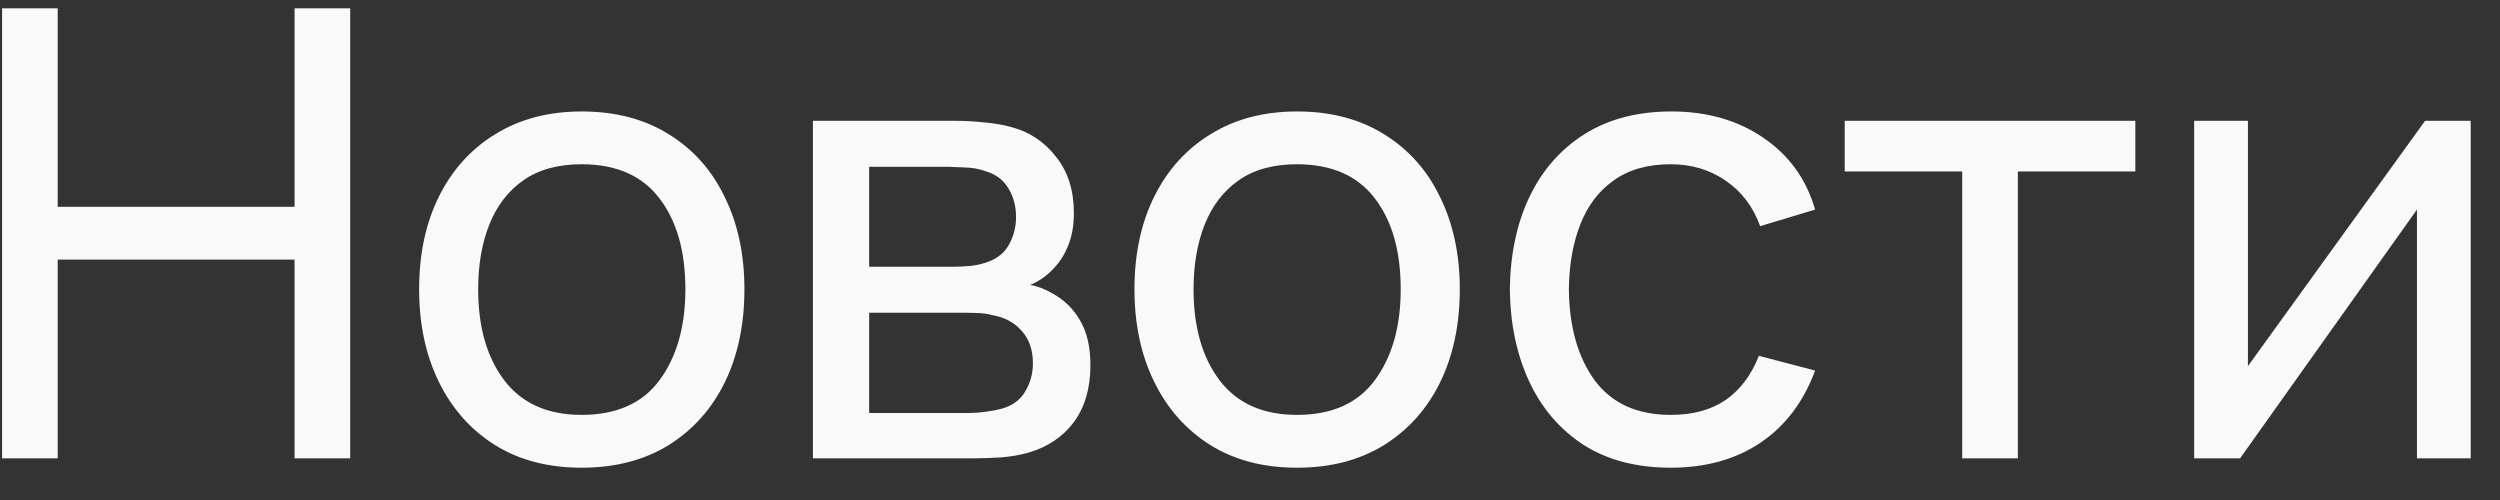 <?xml version="1.0" encoding="UTF-8"?> <svg xmlns="http://www.w3.org/2000/svg" width="60" height="12" viewBox="0 0 60 12" fill="none"><rect x="0" y="0" width="60" height="12" fill="#333333" stroke="none"/> <path d="M0.05 11V0.2H1.385V4.963H7.07V0.2H8.405V11H7.07V6.23H1.385V11H0.05ZM13.959 11.225C13.154 11.225 12.459 11.043 11.874 10.678C11.294 10.312 10.847 9.807 10.531 9.162C10.216 8.518 10.059 7.777 10.059 6.942C10.059 6.093 10.219 5.348 10.539 4.707C10.859 4.067 11.312 3.57 11.896 3.215C12.482 2.855 13.169 2.675 13.959 2.675C14.769 2.675 15.466 2.857 16.052 3.223C16.637 3.583 17.084 4.085 17.394 4.73C17.709 5.37 17.866 6.107 17.866 6.942C17.866 7.787 17.709 8.533 17.394 9.178C17.079 9.818 16.629 10.32 16.044 10.685C15.459 11.045 14.764 11.225 13.959 11.225ZM13.959 9.957C14.799 9.957 15.424 9.678 15.834 9.117C16.244 8.557 16.449 7.832 16.449 6.942C16.449 6.027 16.241 5.3 15.826 4.76C15.412 4.215 14.789 3.942 13.959 3.942C13.394 3.942 12.929 4.07 12.564 4.325C12.199 4.58 11.927 4.933 11.746 5.383C11.566 5.832 11.476 6.353 11.476 6.942C11.476 7.853 11.687 8.582 12.107 9.133C12.527 9.682 13.144 9.957 13.959 9.957ZM19.51 11V2.9H22.96C23.165 2.9 23.385 2.913 23.62 2.938C23.86 2.958 24.078 2.995 24.273 3.05C24.708 3.165 25.065 3.402 25.345 3.763C25.63 4.117 25.773 4.567 25.773 5.112C25.773 5.418 25.725 5.683 25.63 5.907C25.54 6.133 25.41 6.327 25.24 6.492C25.165 6.567 25.083 6.635 24.993 6.695C24.903 6.755 24.813 6.803 24.723 6.838C24.898 6.867 25.075 6.935 25.255 7.04C25.54 7.195 25.763 7.412 25.923 7.692C26.088 7.973 26.17 8.33 26.17 8.765C26.17 9.315 26.038 9.77 25.773 10.13C25.508 10.485 25.143 10.73 24.678 10.865C24.483 10.92 24.268 10.957 24.033 10.977C23.798 10.992 23.57 11 23.35 11H19.51ZM20.86 9.912H23.275C23.38 9.912 23.505 9.902 23.65 9.883C23.8 9.863 23.933 9.838 24.048 9.807C24.308 9.732 24.495 9.592 24.61 9.387C24.73 9.182 24.79 8.96 24.79 8.72C24.79 8.4 24.7 8.14 24.52 7.94C24.345 7.74 24.113 7.615 23.823 7.565C23.718 7.535 23.603 7.518 23.478 7.513C23.358 7.508 23.25 7.505 23.155 7.505H20.86V9.912ZM20.86 6.402H22.87C23.01 6.402 23.158 6.395 23.313 6.38C23.468 6.36 23.603 6.327 23.718 6.282C23.948 6.197 24.115 6.058 24.22 5.862C24.33 5.662 24.385 5.445 24.385 5.21C24.385 4.95 24.325 4.723 24.205 4.527C24.09 4.327 23.913 4.19 23.673 4.115C23.513 4.055 23.333 4.022 23.133 4.018C22.938 4.008 22.813 4.003 22.758 4.003H20.86V6.402ZM31.127 11.225C30.322 11.225 29.627 11.043 29.042 10.678C28.462 10.312 28.015 9.807 27.7 9.162C27.384 8.518 27.227 7.777 27.227 6.942C27.227 6.093 27.387 5.348 27.707 4.707C28.027 4.067 28.48 3.57 29.064 3.215C29.649 2.855 30.337 2.675 31.127 2.675C31.937 2.675 32.635 2.857 33.219 3.223C33.804 3.583 34.252 4.085 34.562 4.73C34.877 5.37 35.035 6.107 35.035 6.942C35.035 7.787 34.877 8.533 34.562 9.178C34.247 9.818 33.797 10.32 33.212 10.685C32.627 11.045 31.932 11.225 31.127 11.225ZM31.127 9.957C31.967 9.957 32.592 9.678 33.002 9.117C33.412 8.557 33.617 7.832 33.617 6.942C33.617 6.027 33.41 5.3 32.995 4.76C32.58 4.215 31.957 3.942 31.127 3.942C30.562 3.942 30.097 4.07 29.732 4.325C29.367 4.58 29.095 4.933 28.915 5.383C28.735 5.832 28.645 6.353 28.645 6.942C28.645 7.853 28.855 8.582 29.274 9.133C29.695 9.682 30.312 9.957 31.127 9.957ZM40.098 11.225C39.278 11.225 38.581 11.043 38.006 10.678C37.436 10.307 37.001 9.8 36.701 9.155C36.401 8.51 36.246 7.775 36.236 6.95C36.246 6.105 36.403 5.362 36.708 4.723C37.018 4.077 37.461 3.575 38.036 3.215C38.611 2.855 39.303 2.675 40.113 2.675C40.968 2.675 41.703 2.885 42.318 3.305C42.938 3.725 43.353 4.3 43.563 5.03L42.243 5.428C42.073 4.957 41.796 4.593 41.411 4.332C41.031 4.072 40.593 3.942 40.098 3.942C39.543 3.942 39.086 4.072 38.726 4.332C38.366 4.588 38.098 4.942 37.923 5.397C37.748 5.848 37.658 6.365 37.653 6.95C37.663 7.85 37.871 8.578 38.276 9.133C38.686 9.682 39.293 9.957 40.098 9.957C40.628 9.957 41.068 9.838 41.418 9.598C41.768 9.352 42.033 9 42.213 8.54L43.563 8.893C43.283 9.648 42.846 10.225 42.251 10.625C41.656 11.025 40.938 11.225 40.098 11.225ZM47.093 11V4.115H44.273V2.9H51.248V4.115H48.428V11H47.093ZM59.297 2.9V11H58.007V5.03L53.762 11H52.66V2.9H53.95V8.787L58.202 2.9H59.297Z" fill="#F9F9F9"></path> </svg> 